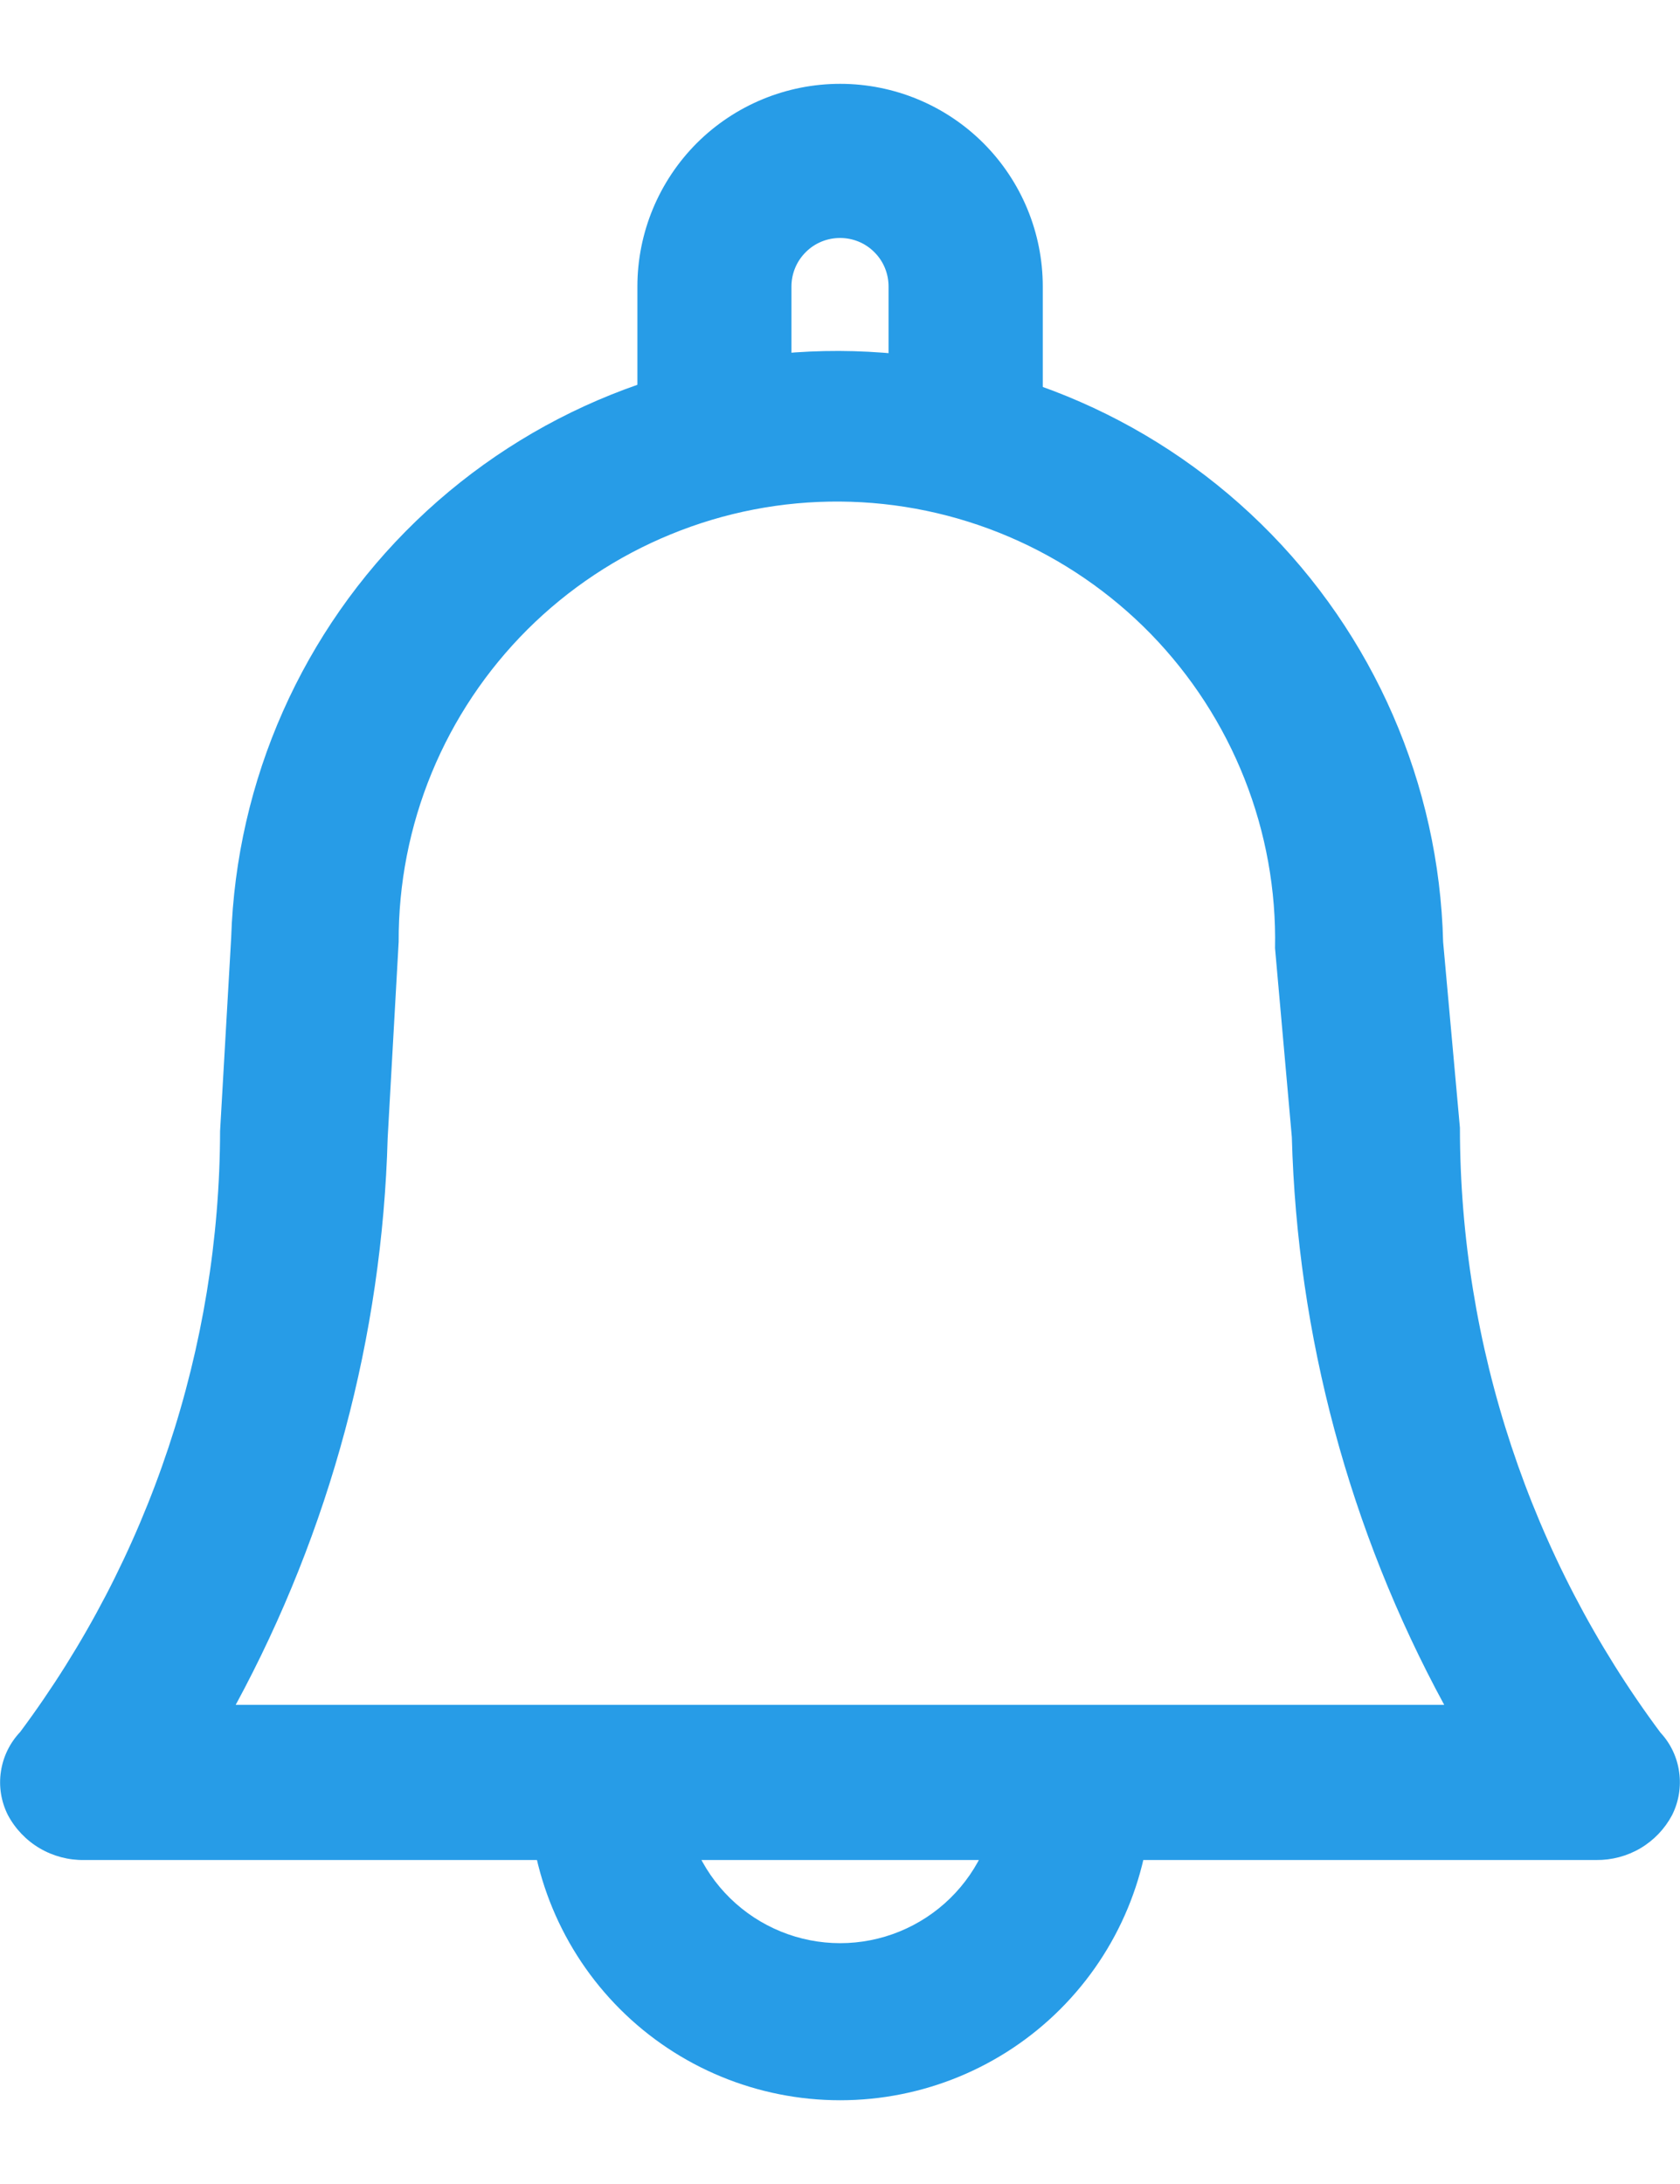 <svg width="20" height="26" viewBox="0 0 20 26" fill="none" xmlns="http://www.w3.org/2000/svg">
<path d="M19.002 22.143H1.002C0.816 22.146 0.632 22.097 0.472 22.003C0.311 21.908 0.18 21.77 0.093 21.606C0.013 21.446 -0.016 21.266 0.011 21.089C0.037 20.913 0.117 20.749 0.24 20.619C1.78 18.551 2.614 16.043 2.62 13.465L2.752 11.165C2.812 9.287 3.602 7.507 4.953 6.203C6.305 4.898 8.111 4.172 9.99 4.178C11.868 4.185 13.67 4.923 15.012 6.236C16.355 7.55 17.133 9.335 17.18 11.213L17.38 13.426C17.381 16.02 18.218 18.545 19.767 20.626C19.888 20.756 19.966 20.92 19.99 21.096C20.015 21.272 19.985 21.451 19.905 21.61C19.818 21.773 19.688 21.909 19.529 22.003C19.369 22.097 19.187 22.145 19.002 22.143ZM2.802 20.296H17.193C16.064 18.217 15.443 15.901 15.379 13.537L15.179 11.288C15.193 10.598 15.069 9.912 14.815 9.27C14.561 8.628 14.182 8.043 13.701 7.548C13.219 7.054 12.644 6.66 12.009 6.389C11.374 6.118 10.691 5.976 10.001 5.971C9.311 5.966 8.627 6.098 7.988 6.36C7.349 6.621 6.768 7.007 6.279 7.494C5.791 7.981 5.403 8.561 5.14 9.199C4.877 9.837 4.743 10.521 4.746 11.212L4.615 13.549C4.55 15.908 3.93 18.22 2.806 20.296H2.802Z" fill="#279CE7"/>
<path d="M8.505 6.073C8.385 6.072 8.265 6.048 8.154 6.001C8.042 5.955 7.941 5.887 7.856 5.801C7.771 5.715 7.703 5.614 7.657 5.502C7.611 5.39 7.588 5.27 7.588 5.15V3.411C7.588 2.771 7.843 2.157 8.295 1.704C8.748 1.252 9.361 0.998 10.002 0.998C10.641 0.998 11.255 1.252 11.707 1.704C12.16 2.157 12.414 2.771 12.414 3.411V4.979C12.414 5.099 12.391 5.218 12.345 5.33C12.298 5.441 12.231 5.542 12.146 5.628C12.06 5.713 11.959 5.781 11.848 5.827C11.736 5.873 11.617 5.897 11.496 5.897C11.376 5.897 11.256 5.873 11.145 5.827C11.034 5.781 10.932 5.713 10.847 5.628C10.762 5.542 10.694 5.441 10.648 5.33C10.602 5.218 10.578 5.099 10.578 4.979V3.411C10.578 3.257 10.518 3.11 10.409 3.002C10.301 2.893 10.154 2.833 10.001 2.833C9.847 2.833 9.7 2.893 9.592 3.002C9.483 3.11 9.422 3.257 9.422 3.411V5.15C9.423 5.27 9.4 5.39 9.354 5.502C9.308 5.614 9.24 5.716 9.155 5.801C9.07 5.887 8.969 5.955 8.857 6.002C8.746 6.048 8.626 6.072 8.505 6.073Z" fill="#279CE7"/>
<path d="M10.002 25.003C9.02 25.003 8.078 24.614 7.383 23.92C6.688 23.226 6.296 22.285 6.294 21.303C6.29 21.18 6.311 21.057 6.355 20.942C6.4 20.827 6.467 20.723 6.552 20.634C6.638 20.546 6.74 20.475 6.854 20.427C6.967 20.379 7.089 20.355 7.212 20.355C7.335 20.355 7.457 20.379 7.57 20.427C7.683 20.475 7.786 20.546 7.872 20.634C7.957 20.723 8.024 20.827 8.068 20.942C8.113 21.057 8.133 21.18 8.129 21.303C8.141 21.792 8.343 22.257 8.693 22.599C9.043 22.941 9.513 23.133 10.002 23.133C10.491 23.133 10.961 22.941 11.311 22.599C11.661 22.257 11.863 21.792 11.874 21.303C11.874 21.06 11.971 20.826 12.143 20.654C12.315 20.482 12.548 20.386 12.791 20.386C13.035 20.386 13.268 20.482 13.44 20.654C13.612 20.826 13.709 21.06 13.709 21.303C13.707 22.285 13.316 23.226 12.621 23.92C11.926 24.614 10.984 25.003 10.002 25.003Z" fill="#279CE7"/>
</svg>
